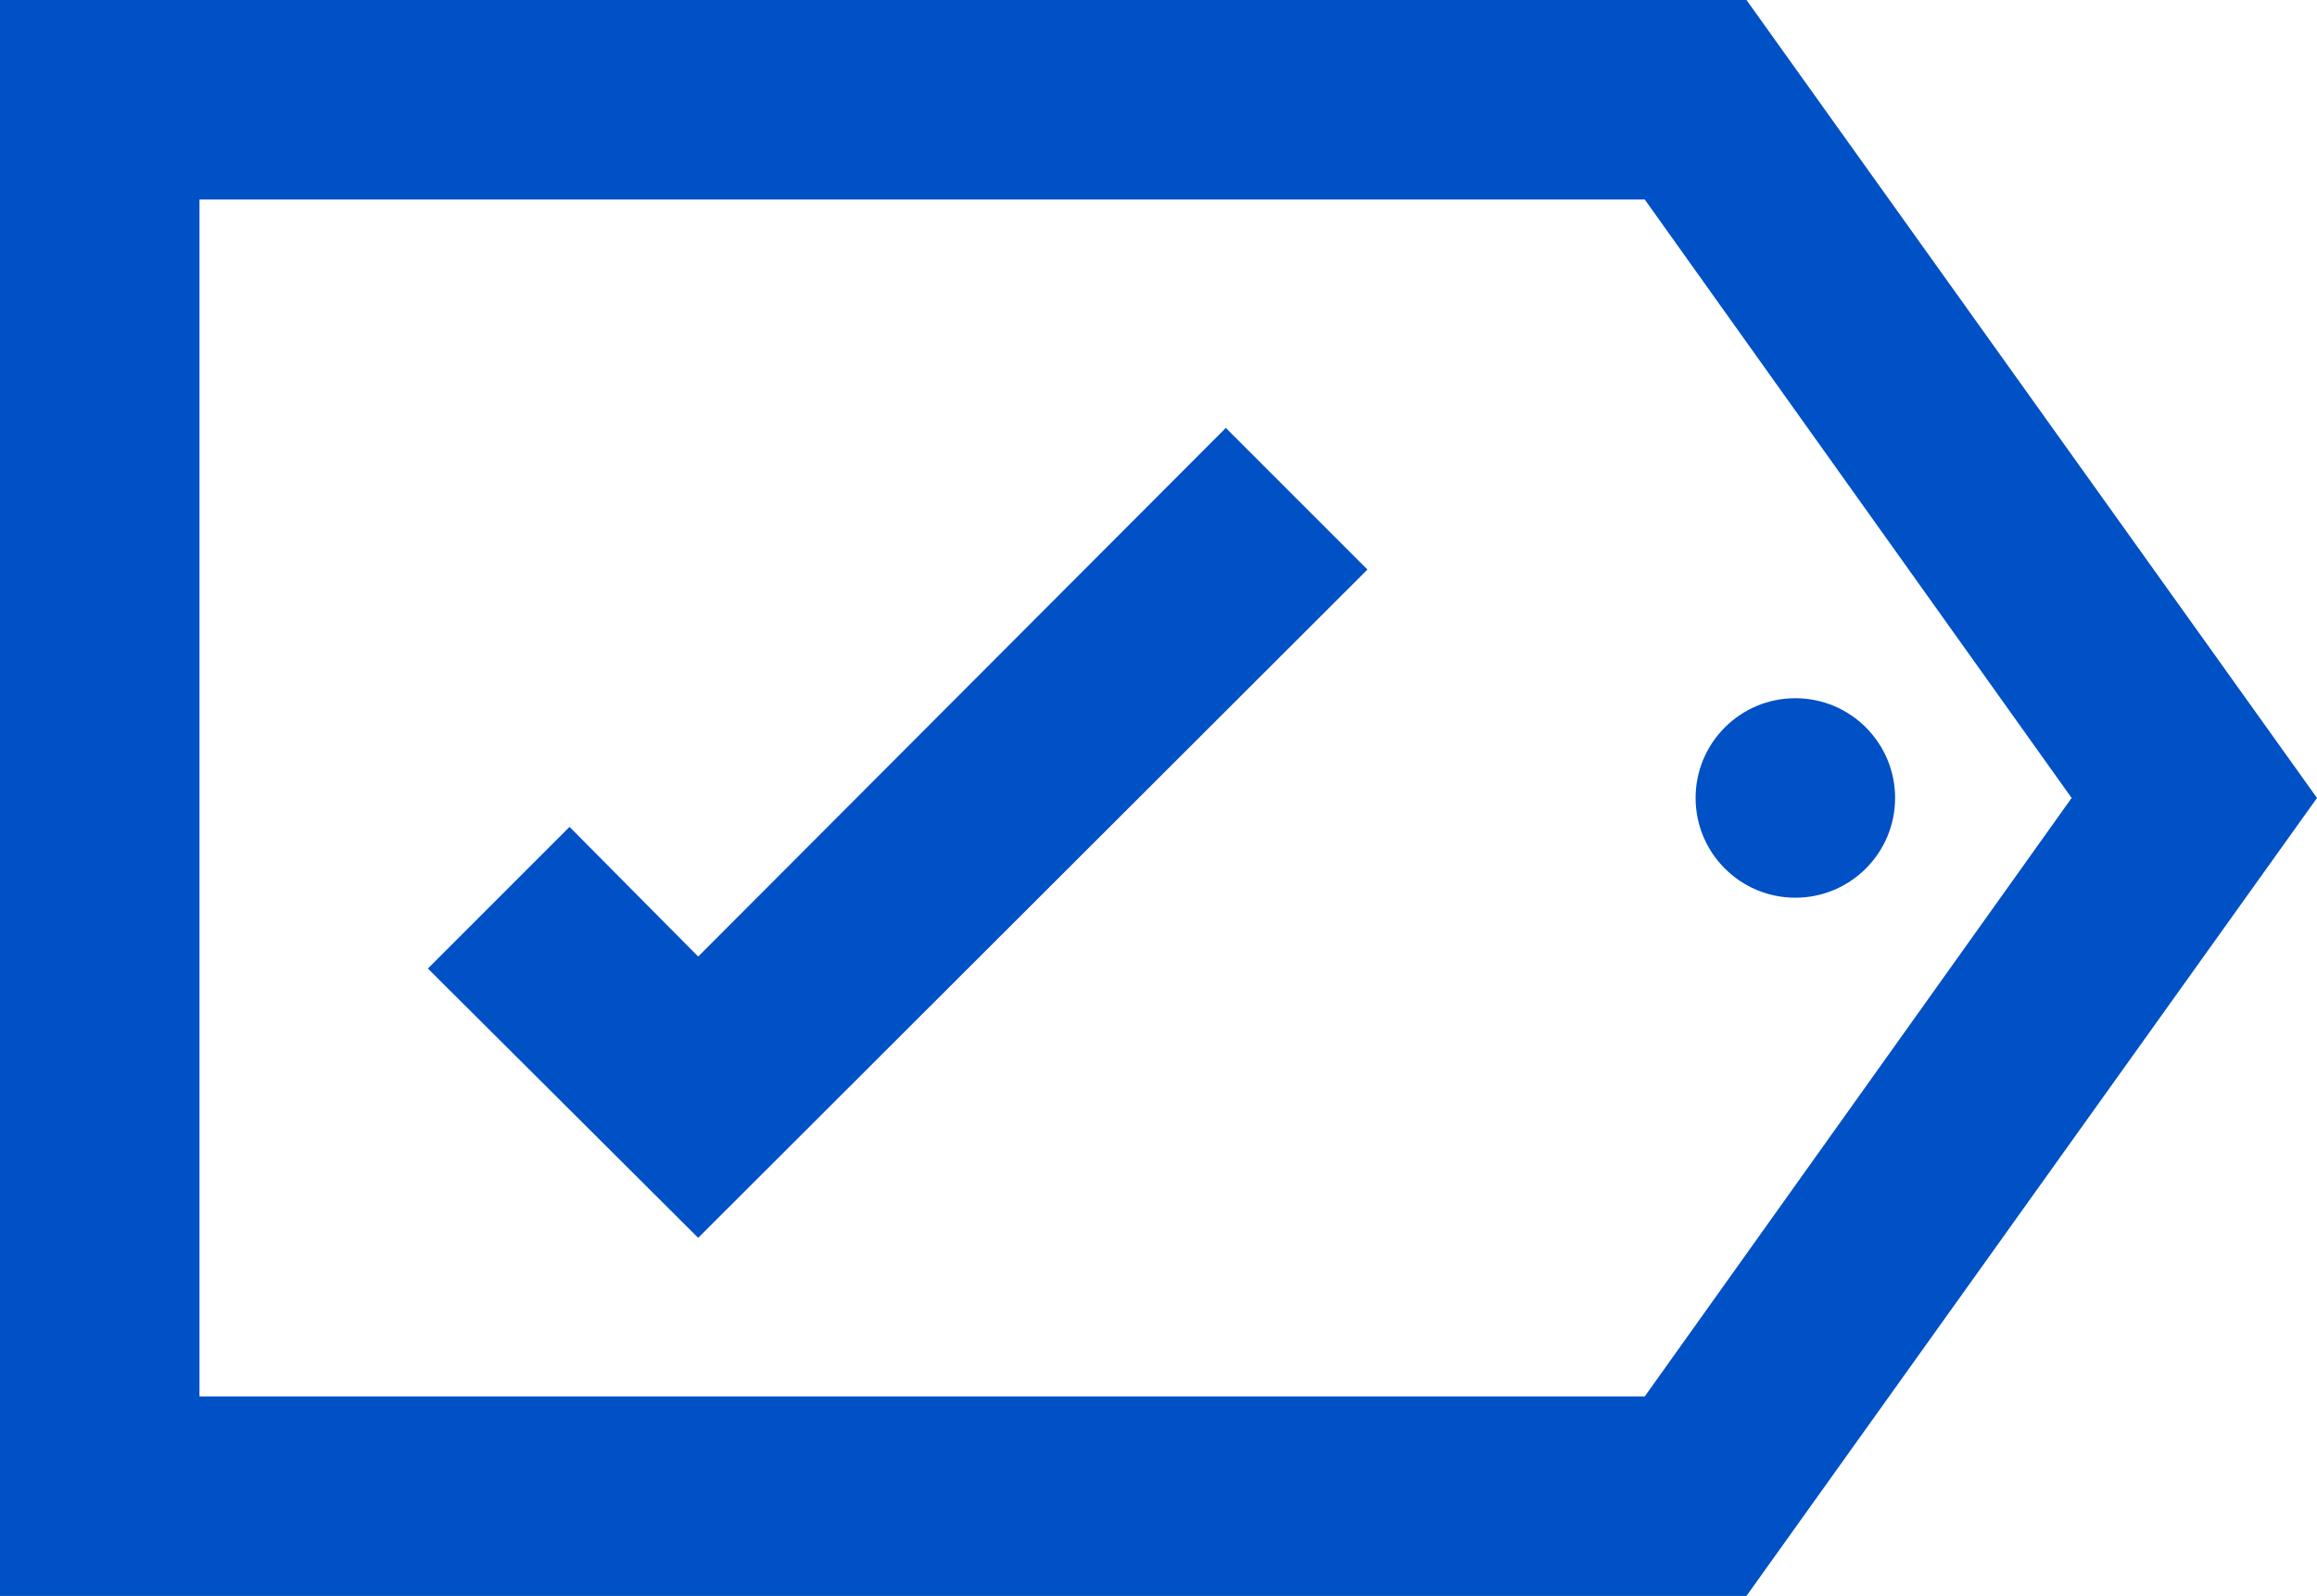 <?xml version="1.0" encoding="UTF-8"?> <svg xmlns="http://www.w3.org/2000/svg" viewBox="0 0 23.23 16"> <g id="Layer_2" data-name="Layer 2"> <g id="icons"> <path d="M0,0V16H17.51l5.72-8L17.51,0ZM16.49,14H2V2H16.49l4.28,6Z" style="fill:#0050c6"></path> <polygon points="7 9.59 5.71 8.29 4.29 9.71 7 12.41 13.71 5.71 12.29 4.29 7 9.59" style="fill:#0050c6"></polygon> <circle cx="18" cy="8" r="1" style="fill:#0050c6"></circle> </g> </g> </svg> 